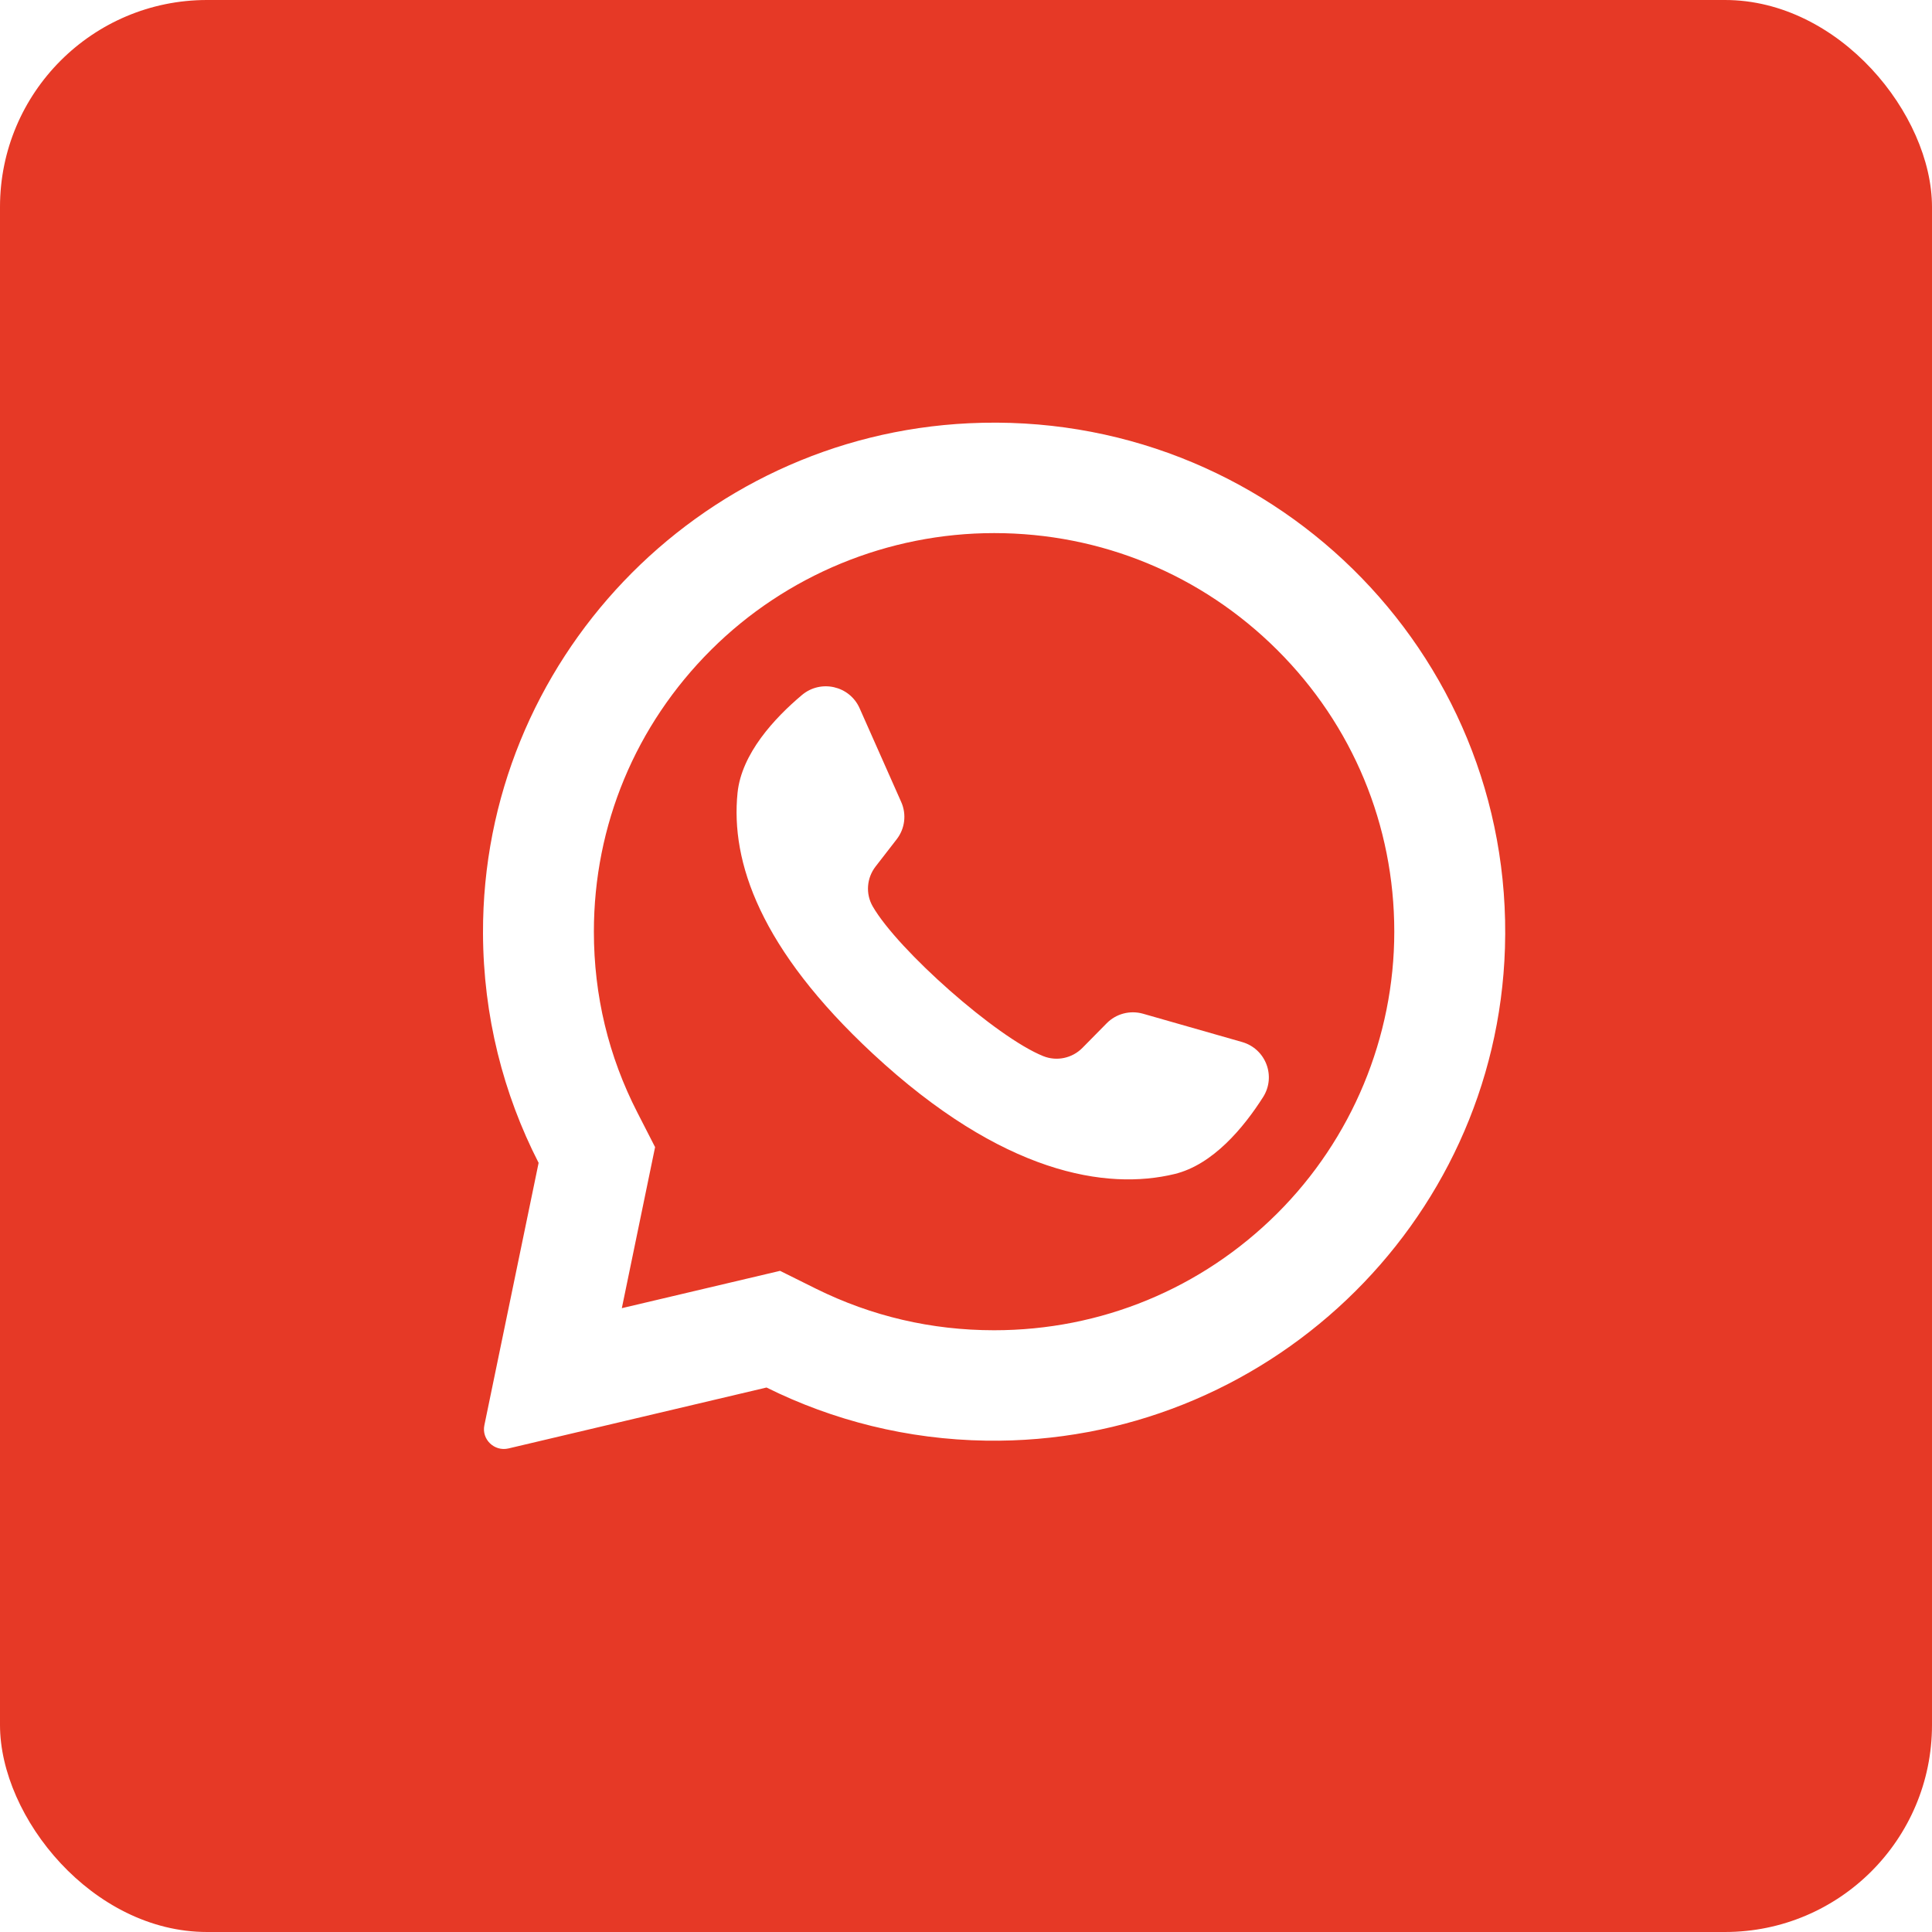 <?xml version="1.0" encoding="UTF-8"?> <svg xmlns="http://www.w3.org/2000/svg" width="28" height="28" viewBox="0 0 28 28" fill="none"><g filter="url(#filter0_ii_200_396)"><rect width="28" height="28" rx="3" fill="#E63926"></rect></g><path d="M14.045 6.134C10.101 6.321 6.988 9.592 7 13.525C7.004 14.723 7.294 15.854 7.806 16.853L7.02 20.655C6.977 20.86 7.164 21.04 7.369 20.992L11.109 20.109C12.07 20.586 13.15 20.862 14.292 20.879C18.324 20.94 21.686 17.752 21.811 13.738C21.946 9.436 18.38 5.928 14.045 6.134ZM18.509 17.587C17.413 18.678 15.957 19.279 14.407 19.279C13.5 19.279 12.632 19.076 11.826 18.677L11.305 18.418L9.012 18.959L9.494 16.625L9.238 16.125C8.819 15.309 8.607 14.427 8.607 13.502C8.607 11.959 9.211 10.509 10.306 9.418C11.392 8.336 12.872 7.726 14.408 7.726C15.957 7.726 17.413 8.327 18.509 9.418C19.604 10.509 20.207 11.959 20.207 13.502C20.207 15.031 19.594 16.506 18.509 17.587Z" fill="white"></path><path d="M18.002 15.102L16.567 14.692C16.378 14.638 16.175 14.691 16.038 14.831L15.687 15.187C15.539 15.337 15.315 15.385 15.119 15.306C14.44 15.033 13.012 13.768 12.648 13.136C12.543 12.954 12.56 12.726 12.689 12.559L12.995 12.164C13.115 12.01 13.141 11.802 13.061 11.623L12.458 10.264C12.313 9.938 11.895 9.843 11.622 10.073C11.222 10.41 10.747 10.923 10.689 11.491C10.587 12.492 11.018 13.754 12.649 15.27C14.532 17.02 16.04 17.252 17.022 17.015C17.579 16.88 18.024 16.342 18.305 15.901C18.497 15.6 18.346 15.201 18.002 15.102Z" fill="white"></path><defs><filter id="filter0_ii_200_396" x="-2" y="-2" width="32" height="32" filterUnits="userSpaceOnUse" color-interpolation-filters="sRGB"><feFlood flood-opacity="0" result="BackgroundImageFix"></feFlood><feBlend mode="normal" in="SourceGraphic" in2="BackgroundImageFix" result="shape"></feBlend><feColorMatrix in="SourceAlpha" type="matrix" values="0 0 0 0 0 0 0 0 0 0 0 0 0 0 0 0 0 0 127 0" result="hardAlpha"></feColorMatrix><feOffset dx="2" dy="-2"></feOffset><feGaussianBlur stdDeviation="5"></feGaussianBlur><feComposite in2="hardAlpha" operator="arithmetic" k2="-1" k3="1"></feComposite><feColorMatrix type="matrix" values="0 0 0 0 1 0 0 0 0 1 0 0 0 0 1 0 0 0 0.15 0"></feColorMatrix><feBlend mode="normal" in2="shape" result="effect1_innerShadow_200_396"></feBlend><feColorMatrix in="SourceAlpha" type="matrix" values="0 0 0 0 0 0 0 0 0 0 0 0 0 0 0 0 0 0 127 0" result="hardAlpha"></feColorMatrix><feOffset dx="-2" dy="2"></feOffset><feGaussianBlur stdDeviation="5"></feGaussianBlur><feComposite in2="hardAlpha" operator="arithmetic" k2="-1" k3="1"></feComposite><feColorMatrix type="matrix" values="0 0 0 0 1 0 0 0 0 1 0 0 0 0 1 0 0 0 0.15 0"></feColorMatrix><feBlend mode="normal" in2="effect1_innerShadow_200_396" result="effect2_innerShadow_200_396"></feBlend></filter></defs></svg> 